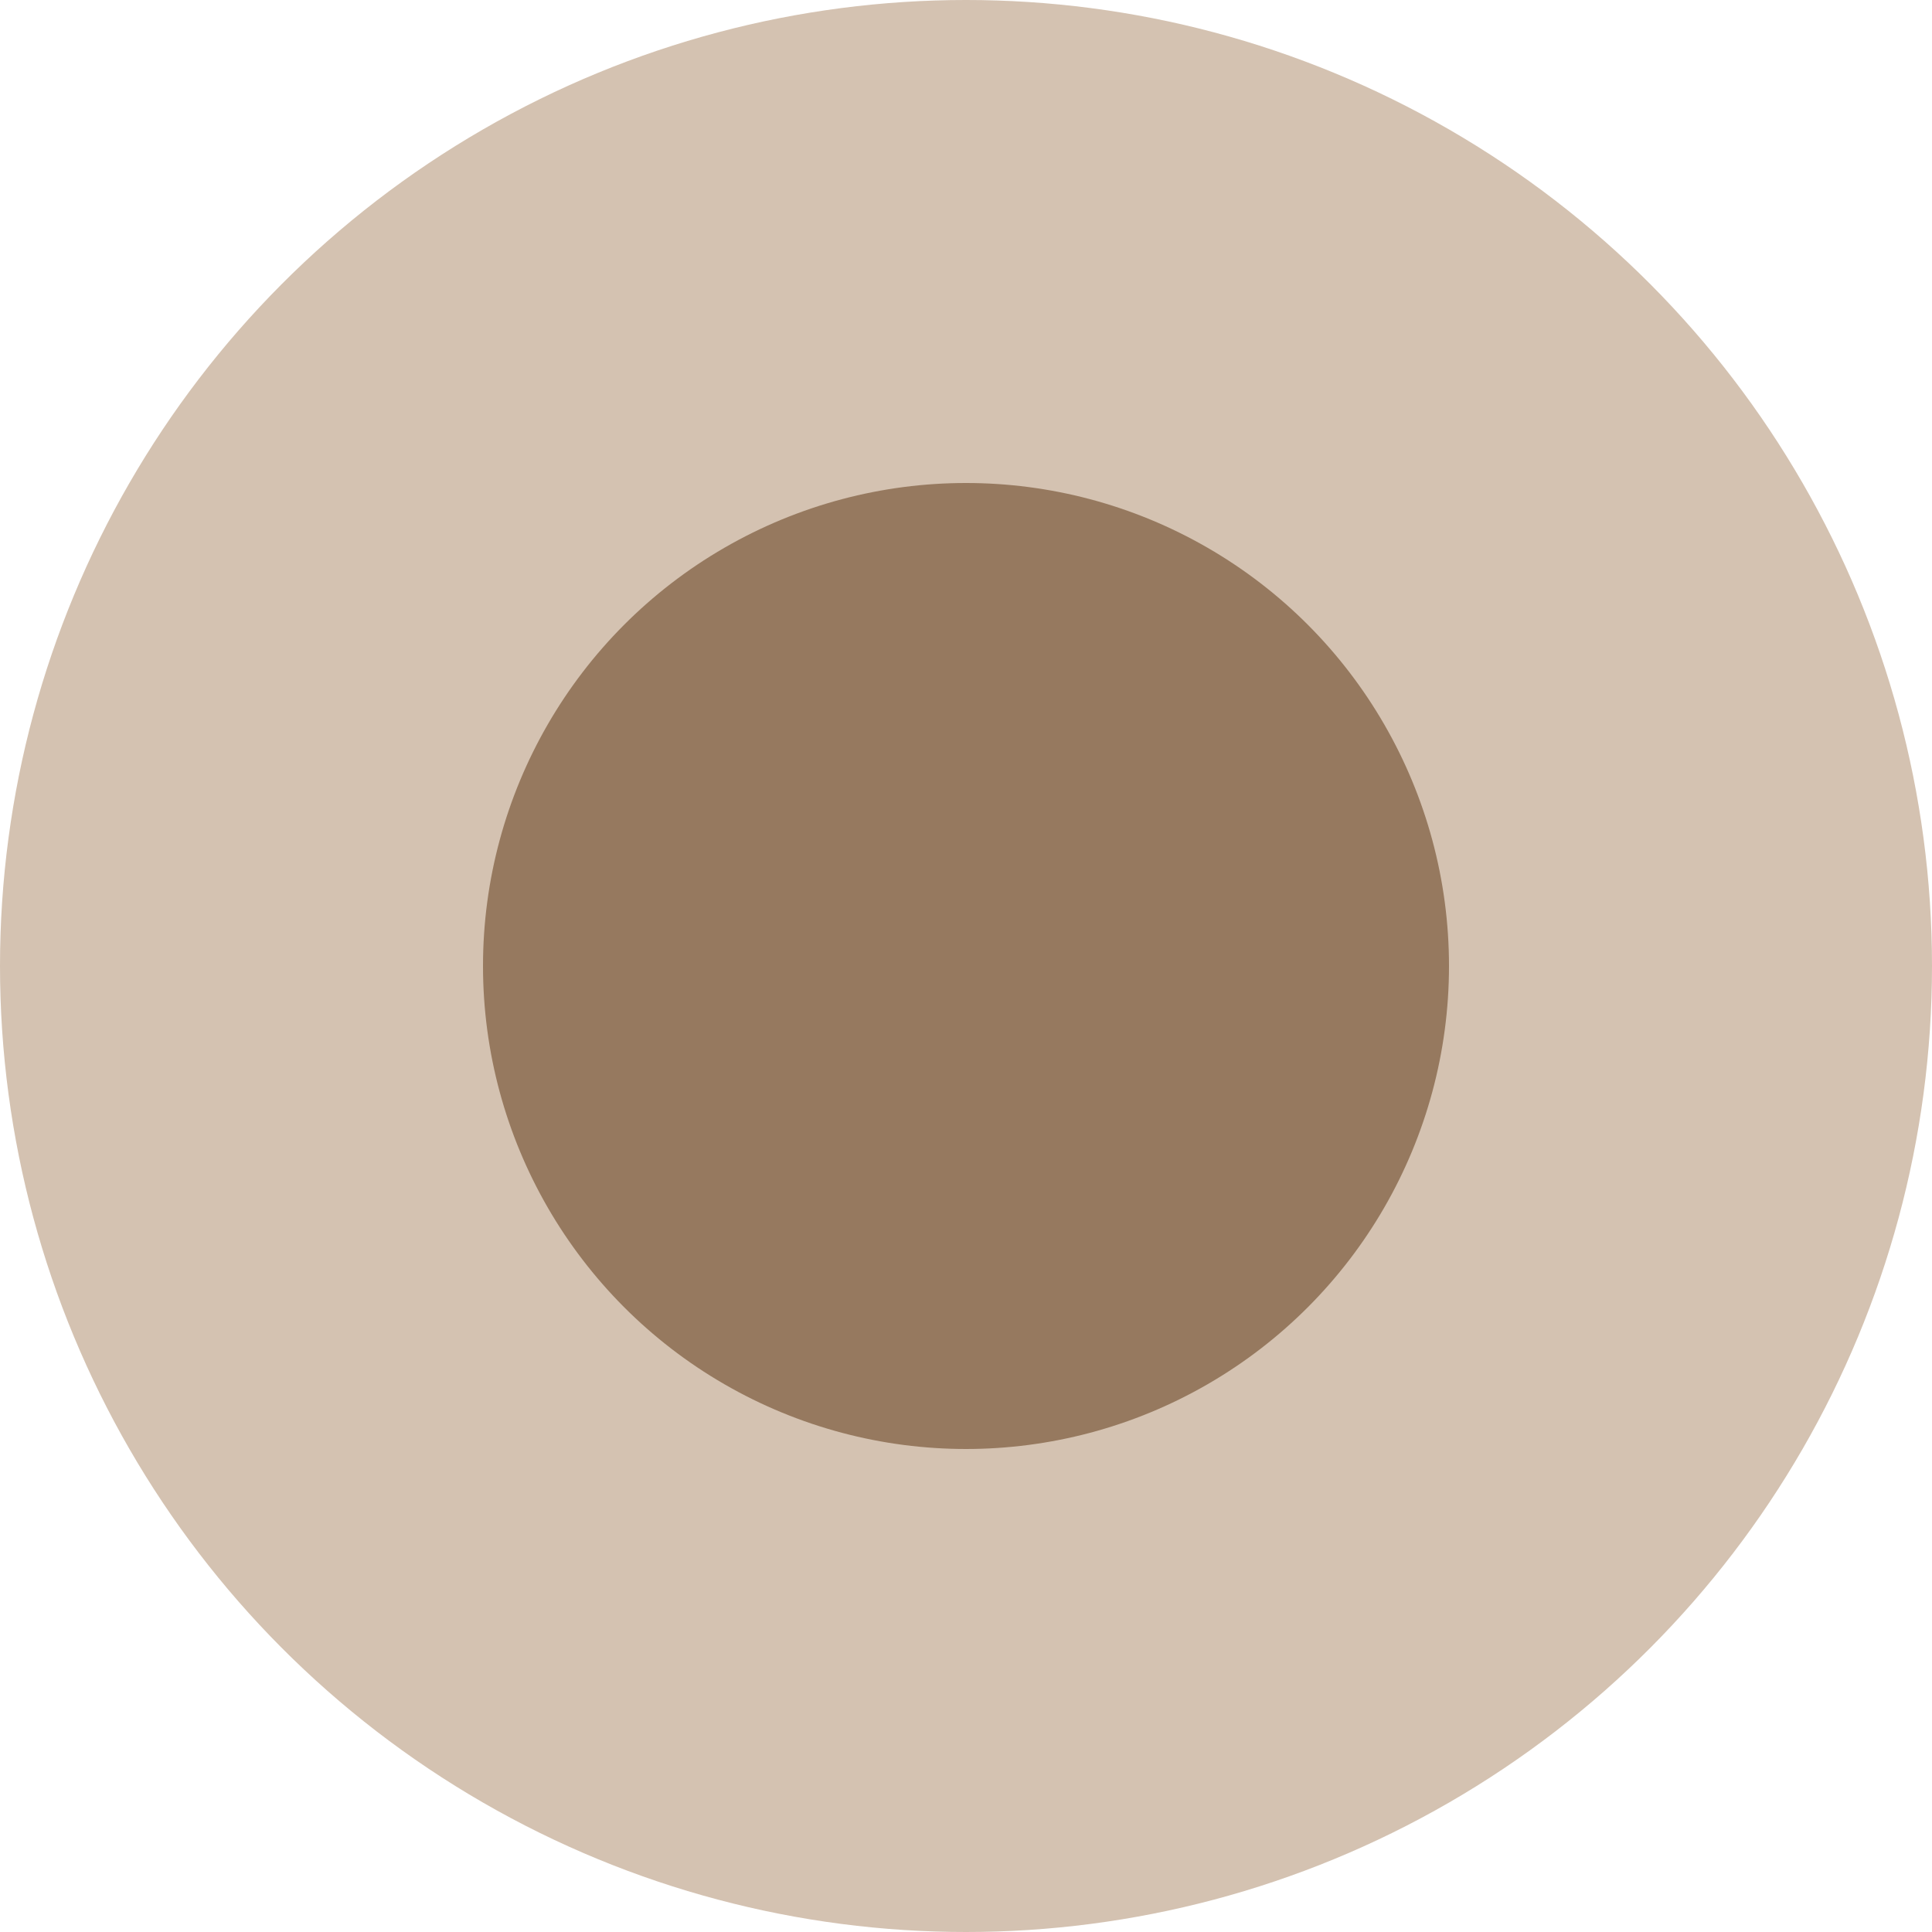 <?xml version="1.0" encoding="UTF-8"?> <svg xmlns="http://www.w3.org/2000/svg" width="24" height="24" viewBox="0 0 24 24" fill="none"><circle cx="12" cy="12" r="12" fill="#D4C2B1"></circle><circle cx="12" cy="12" r="6" fill="#96795F"></circle></svg> 
